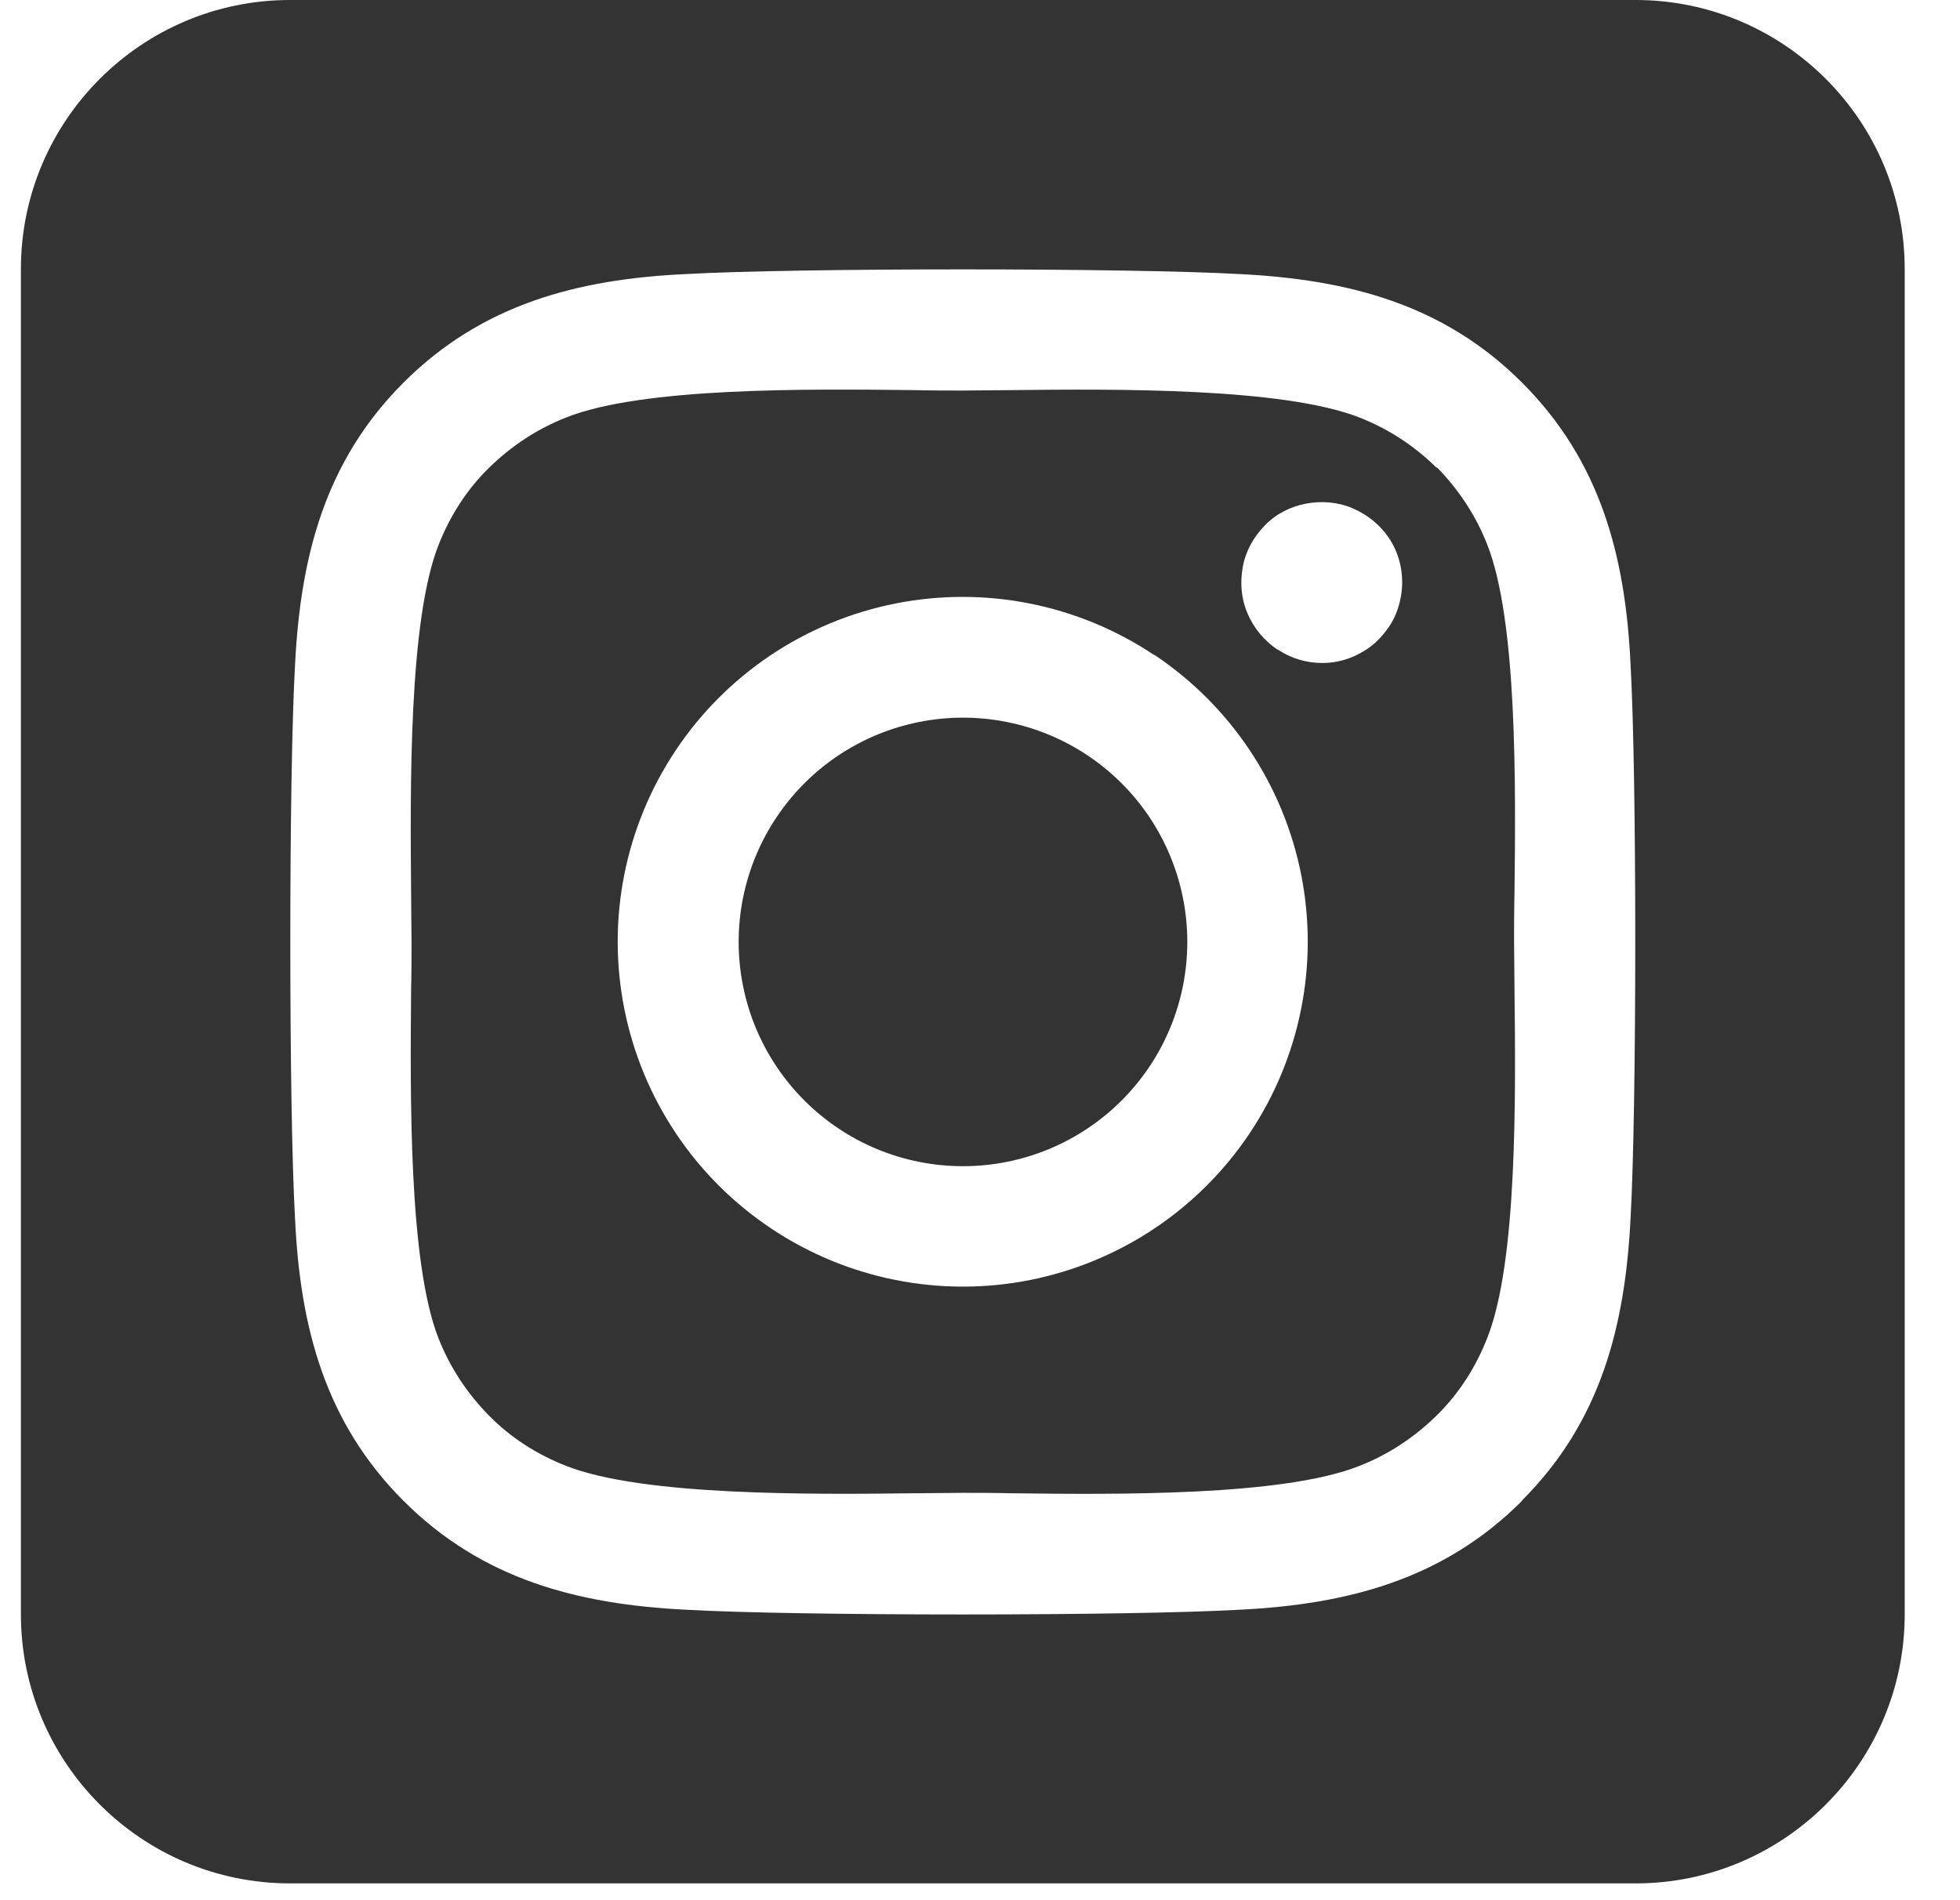  <svg xmlns="http://www.w3.org/2000/svg" fill="none" viewBox="0 0 33 32" height="32" width="33"> <path fill="#333333" d="M14.115 12.722C13.702 12.998 13.348 13.352 13.073 13.765C12.797 14.177 12.606 14.64 12.509 15.126C12.314 16.109 12.517 17.129 13.074 17.961C13.631 18.794 14.495 19.372 15.478 19.567C16.46 19.762 17.48 19.559 18.313 19.002C19.146 18.445 19.723 17.581 19.918 16.598C20.113 15.616 19.91 14.596 19.354 13.763C18.797 12.93 17.932 12.353 16.95 12.158C15.967 11.963 14.947 12.166 14.115 12.722ZM24.189 7.88C23.821 7.512 23.375 7.221 22.886 7.03C21.605 6.528 18.808 6.549 17.003 6.57C16.713 6.57 16.444 6.577 16.21 6.577C15.977 6.577 15.7 6.577 15.403 6.57C13.598 6.549 10.815 6.52 9.534 7.03C9.045 7.221 8.607 7.512 8.231 7.88C7.856 8.248 7.573 8.694 7.382 9.182C6.879 10.464 6.907 13.267 6.922 15.073C6.922 15.363 6.929 15.632 6.929 15.859C6.929 16.085 6.929 16.354 6.922 16.645C6.907 18.45 6.879 21.253 7.382 22.535C7.573 23.023 7.863 23.462 8.231 23.837C8.599 24.213 9.045 24.496 9.534 24.687C10.815 25.19 13.612 25.169 15.417 25.147C15.707 25.147 15.977 25.14 16.21 25.14C16.444 25.14 16.72 25.14 17.017 25.147C18.823 25.169 21.605 25.197 22.886 24.687C23.375 24.496 23.814 24.206 24.189 23.837C24.564 23.469 24.848 23.023 25.039 22.535C25.548 21.261 25.52 18.471 25.499 16.659C25.499 16.361 25.492 16.085 25.492 15.852C25.492 15.618 25.492 15.349 25.499 15.044C25.52 13.239 25.548 10.45 25.039 9.168C24.848 8.68 24.557 8.241 24.189 7.866V7.88ZM19.439 11.03C20.719 11.886 21.607 13.216 21.907 14.727C22.207 16.238 21.895 17.806 21.039 19.087C20.615 19.721 20.07 20.265 19.436 20.689C18.801 21.113 18.09 21.407 17.342 21.556C15.831 21.856 14.262 21.543 12.982 20.687C11.701 19.832 10.813 18.503 10.512 16.992C10.211 15.482 10.523 13.914 11.378 12.634C12.233 11.353 13.562 10.465 15.073 10.164C16.583 9.863 18.151 10.175 19.431 11.03H19.439ZM21.506 10.938C21.286 10.79 21.109 10.577 21.003 10.329C20.897 10.082 20.876 9.813 20.925 9.543C20.975 9.274 21.109 9.041 21.294 8.85C21.477 8.659 21.725 8.531 21.987 8.482C22.249 8.432 22.525 8.453 22.773 8.559C23.021 8.666 23.233 8.836 23.382 9.055C23.531 9.274 23.608 9.536 23.608 9.805C23.608 9.982 23.573 10.159 23.509 10.322C23.446 10.485 23.34 10.634 23.219 10.761C23.099 10.889 22.943 10.988 22.78 11.059C22.617 11.129 22.44 11.165 22.263 11.165C21.994 11.165 21.732 11.087 21.513 10.938H21.506ZM32.069 4.531C32.069 2.032 30.037 0 27.538 0H4.883C2.383 0 0.352 2.032 0.352 4.531V27.186C0.352 29.685 2.383 31.717 4.883 31.717H27.538C30.037 31.717 32.069 29.685 32.069 27.186V4.531ZM25.626 25.275C24.302 26.599 22.695 27.016 20.883 27.108C19.014 27.215 13.407 27.215 11.538 27.108C9.725 27.016 8.118 26.599 6.794 25.275C5.47 23.951 5.053 22.344 4.968 20.531C4.861 18.662 4.861 13.055 4.968 11.186C5.06 9.374 5.47 7.766 6.794 6.443C8.118 5.119 9.732 4.701 11.538 4.616C13.407 4.51 19.014 4.51 20.883 4.616C22.695 4.708 24.302 5.119 25.626 6.443C26.95 7.766 27.368 9.374 27.453 11.186C27.559 13.048 27.559 18.648 27.453 20.524C27.361 22.337 26.95 23.944 25.626 25.268V25.275Z"></path> </svg>